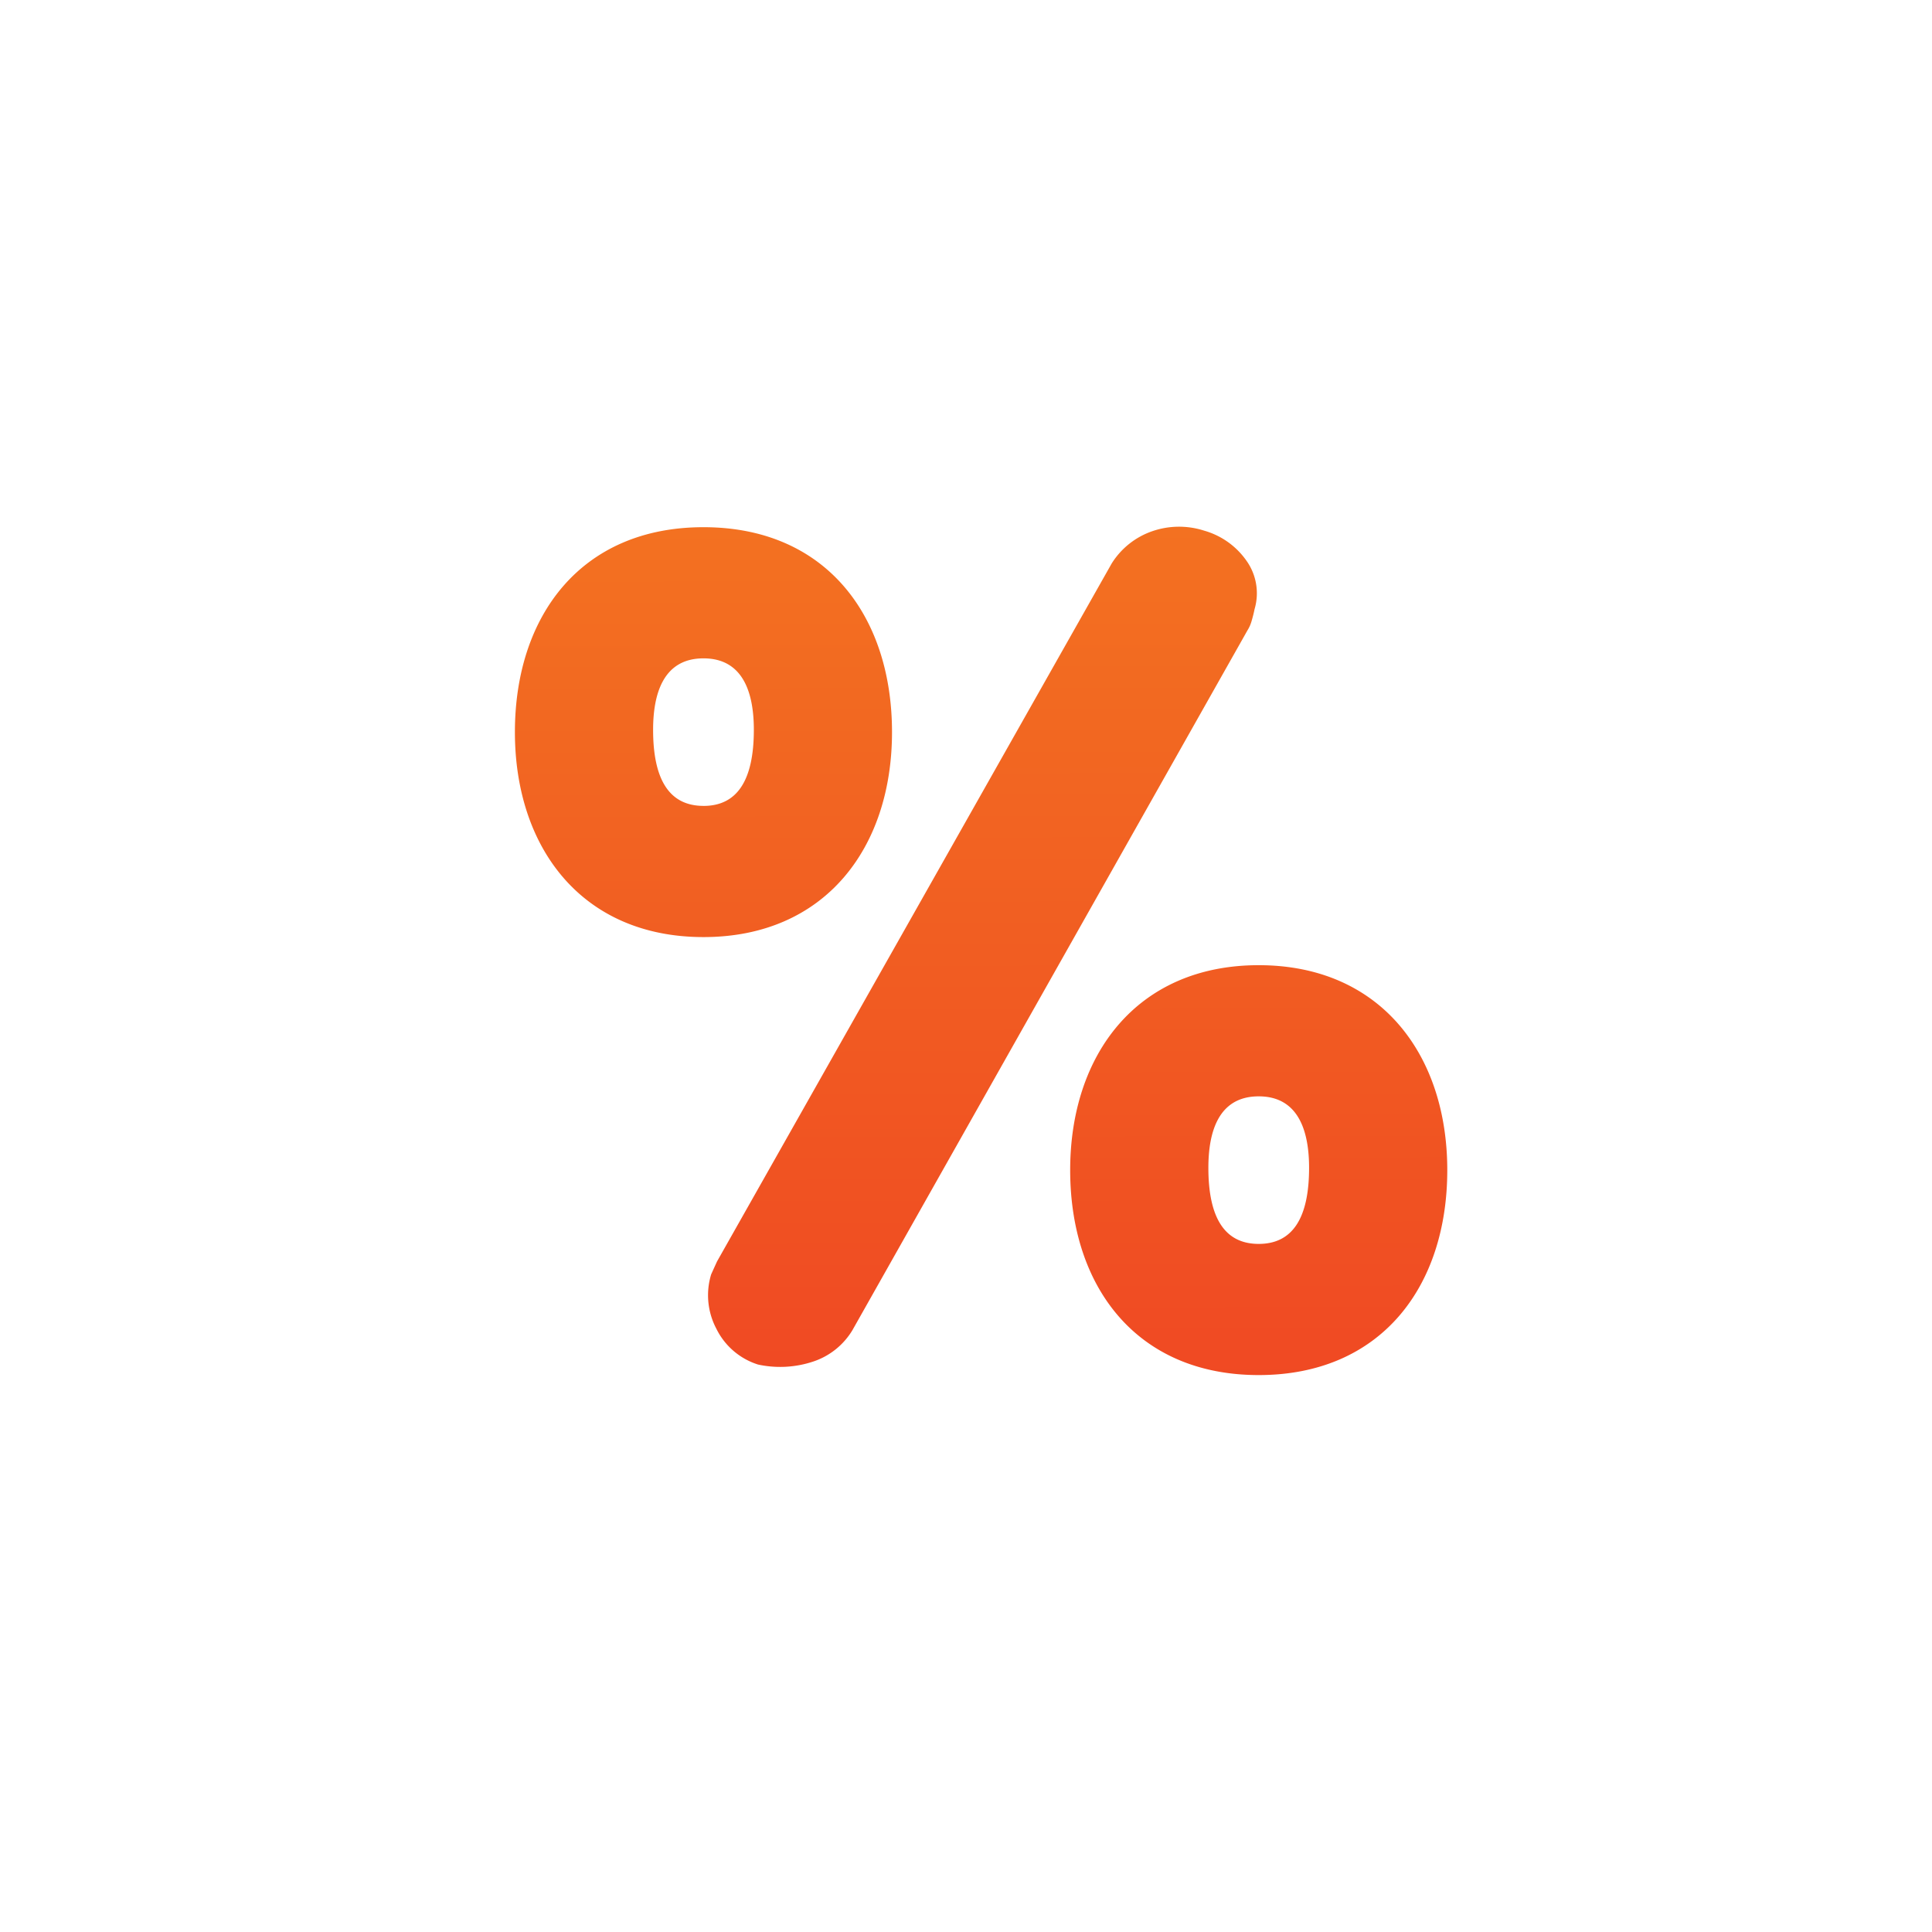 <svg xmlns="http://www.w3.org/2000/svg" width="64" height="64" viewBox="0 0 64 64"><defs><style>.a{fill-rule:evenodd;fill:url(#a)}</style><linearGradient id="a" x1="32.53" y1="49.337" x2="32.476" y2="17.474" gradientUnits="userSpaceOnUse"><stop offset="0" stop-color="#ef4423"/><stop offset="1" stop-color="#f37121"/></linearGradient></defs><title>prc_color</title><path class="a" d="M41.696 45.551c-4.049 0-6.245-2.93-6.245-6.79 0-3.835 2.223-6.788 6.245-6.788 4.023 0 6.247 2.953 6.247 6.789 0 3.859-2.197 6.789-6.247 6.789zm-13.444-1.513l13.074-23.16a1.171 1.171 0 0 0 .136-.31q.058-.195.097-.389a1.858 1.858 0 0 0-.272-1.61 2.563 2.563 0 0 0-1.396-.99 2.718 2.718 0 0 0-1.727.02 2.577 2.577 0 0 0-1.338 1.067L23.752 41.788l-.194.427a2.372 2.372 0 0 0 .174 1.804 2.312 2.312 0 0 0 1.378 1.183 3.46 3.46 0 0 0 1.823-.097 2.395 2.395 0 0 0 1.32-1.067zm13.444-2.832q1.669 0 1.669-2.522c0-1.133-.305-2.366-1.669-2.366s-1.667 1.233-1.667 2.366q0 2.522 1.667 2.522zm-18.392-14.51q-1.669 0-1.669-2.521c0-1.134.305-2.366 1.669-2.366s1.668 1.232 1.668 2.366q0 2.522-1.668 2.522zm0 4.346c-4.023 0-6.247-2.954-6.247-6.79 0-3.858 2.198-6.788 6.247-6.788 4.049 0 6.245 2.93 6.245 6.789 0 3.835-2.223 6.789-6.245 6.789z"/></svg>
